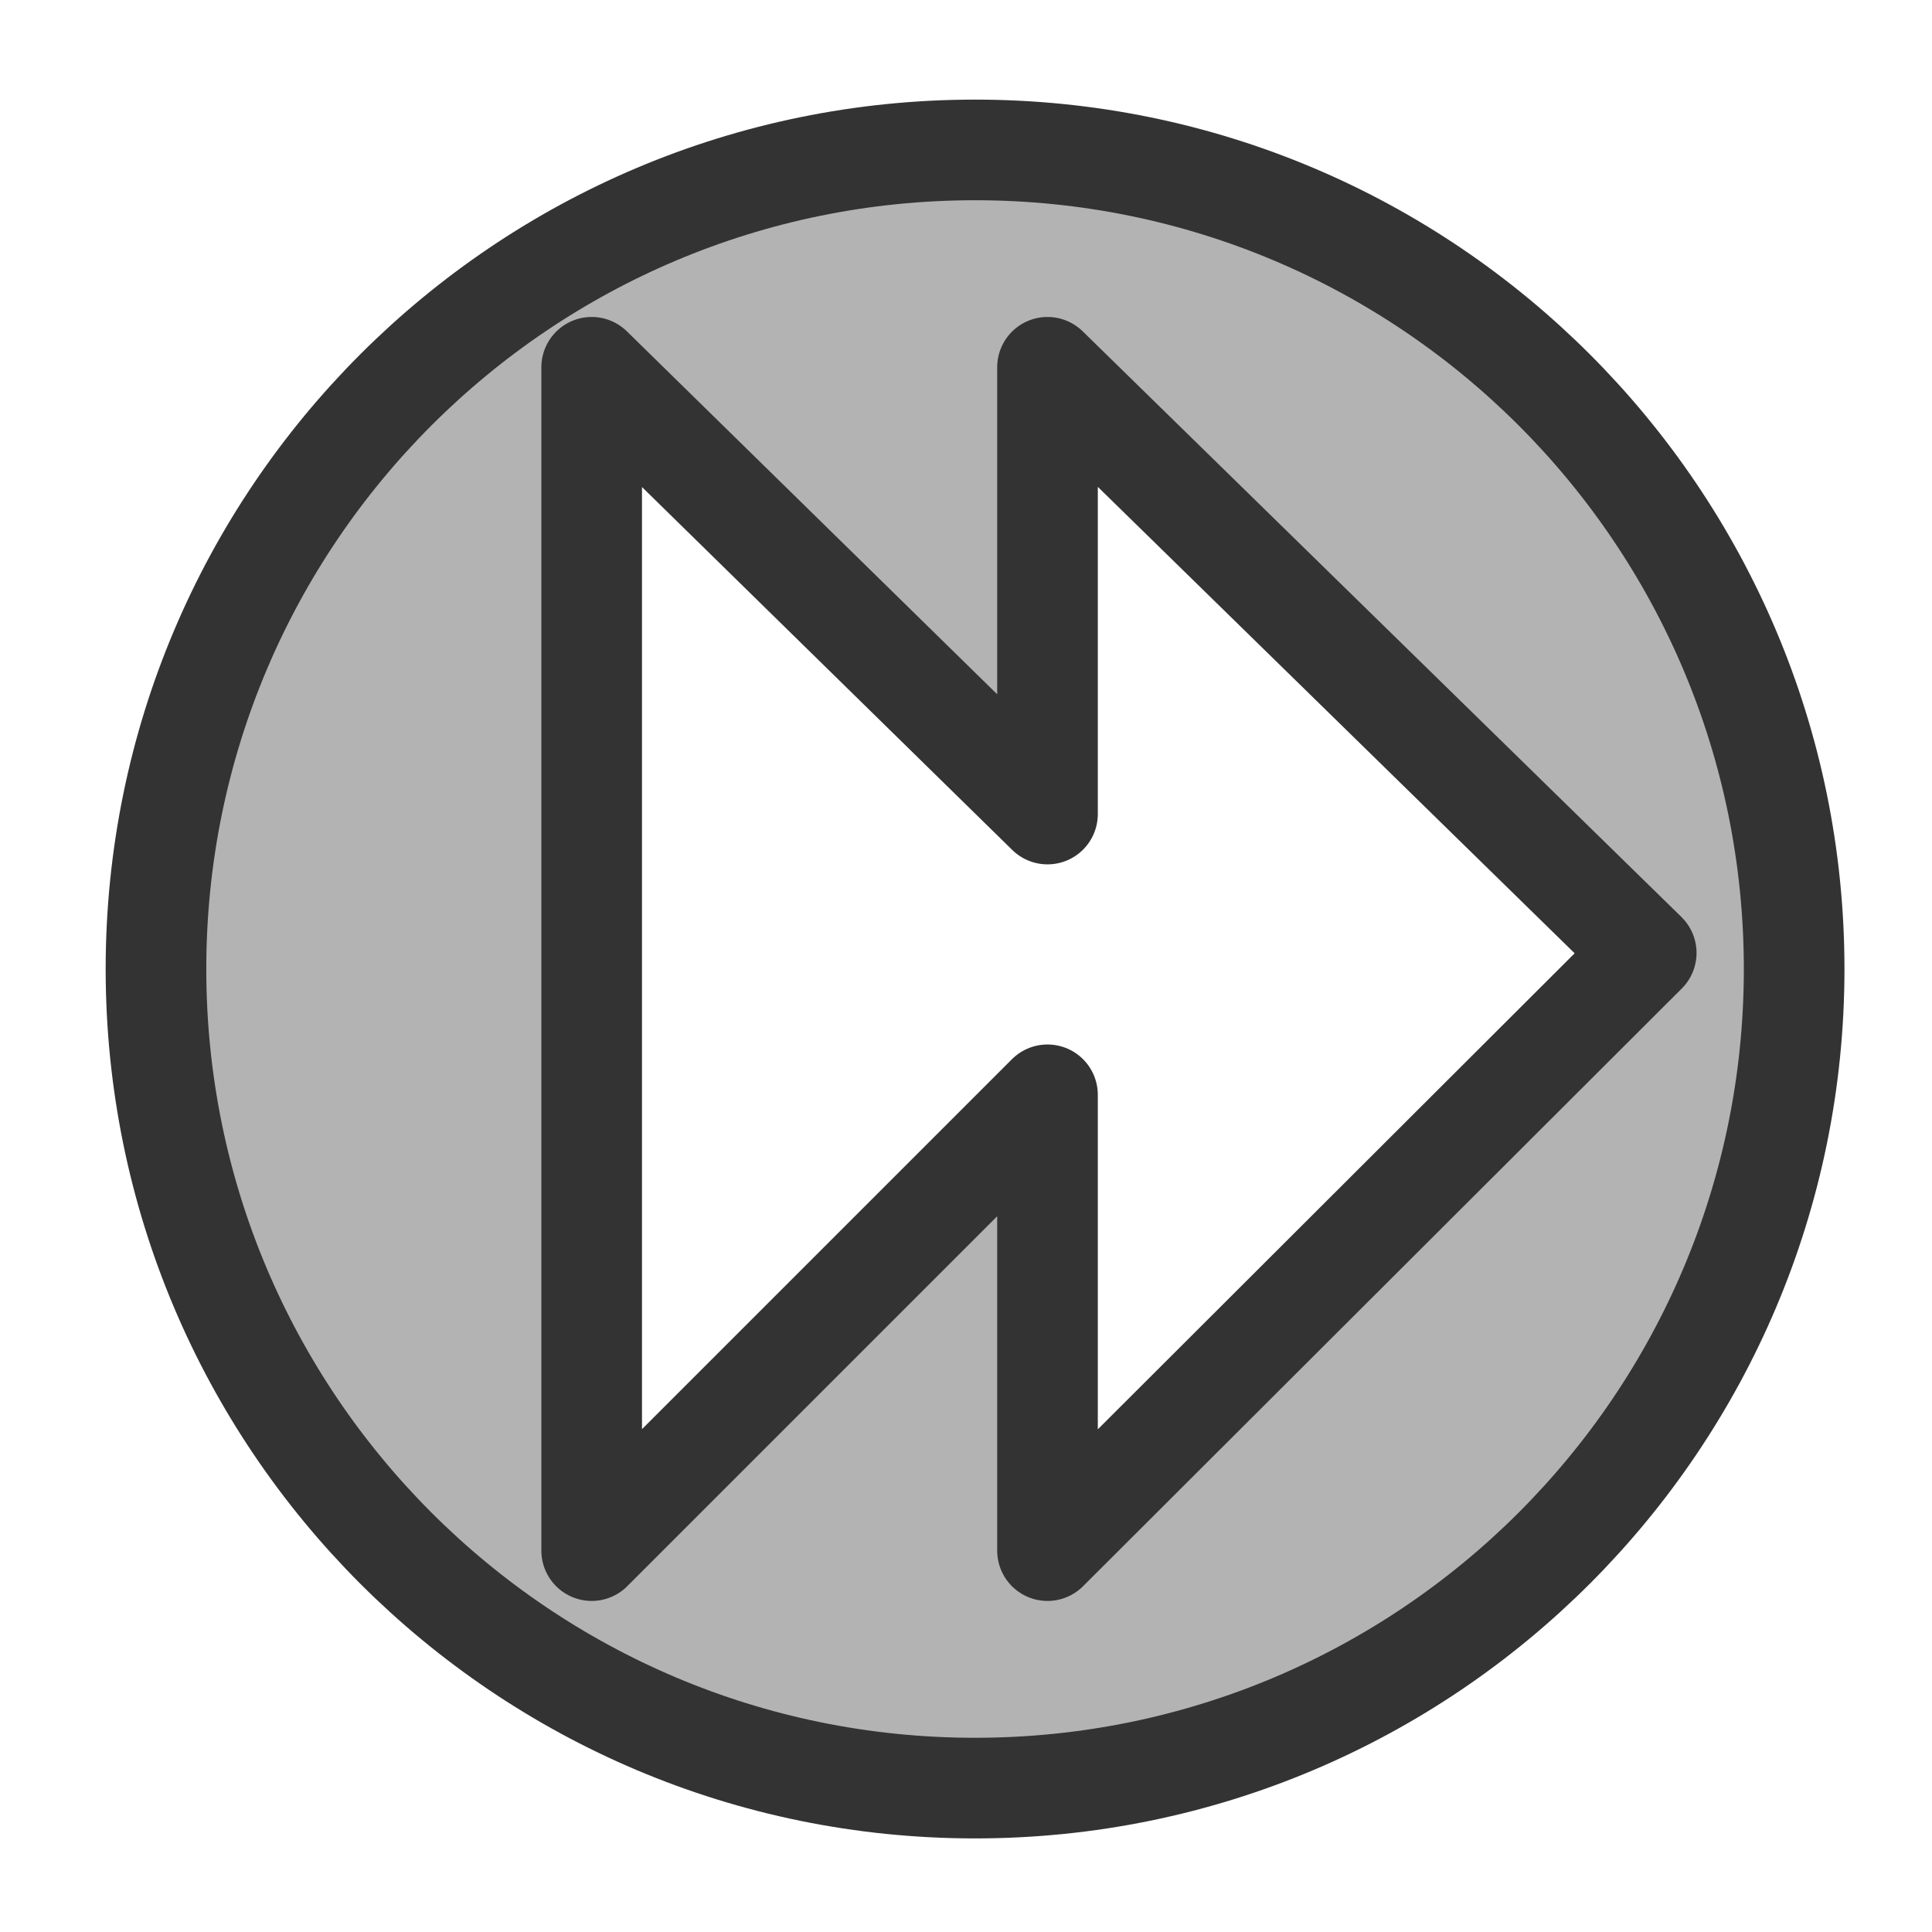 <svg xmlns="http://www.w3.org/2000/svg" viewBox="0 0 60 60" version="1.0"><path d="M30.281 4.656c-14.047 0-25.437 11.39-25.437 25.438 0 14.047 11.39 25.437 25.437 25.437 14.048 0 25.438-11.39 25.438-25.437 0-14.048-11.39-25.438-25.438-25.438zm-11.906 6.75l14.156 13.875V11.406l18.594 18.188-18.594 18.562V34L18.375 48.156v-36.75z" stroke-linejoin="round" fill-rule="evenodd" stroke="#333" stroke-linecap="round" stroke-width="3.125" fill="#b3b3b3"/></svg>